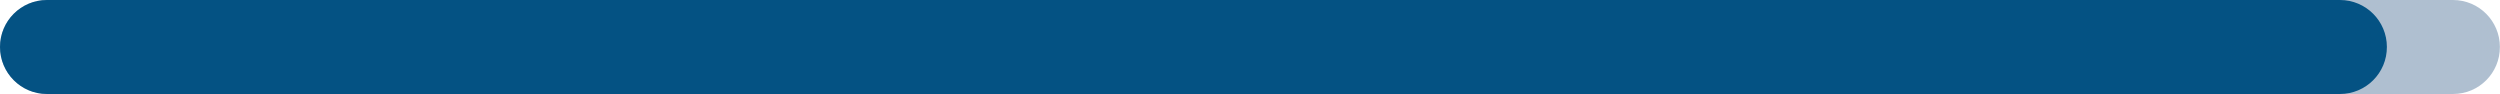<?xml version="1.0" encoding="UTF-8"?> <!-- Generator: Adobe Illustrator 26.3.1, SVG Export Plug-In . SVG Version: 6.00 Build 0) --> <svg xmlns="http://www.w3.org/2000/svg" xmlns:xlink="http://www.w3.org/1999/xlink" id="Слой_1" x="0px" y="0px" viewBox="0 0 207.74 7.81" style="enable-background:new 0 0 207.74 7.81;" xml:space="preserve"> <style type="text/css"> .st0{fill:#294582;} .st1{fill:#FFFFFF;} .st2{fill:#7A98B5;} .st3{filter:url(#Adobe_OpacityMaskFilter);} .st4{fill:url(#SVGID_00000047743270637585680160000004758125190082035586_);} .st5{opacity:0.12;mask:url(#SVGID_1_);fill:#649FC1;} .st6{filter:url(#Adobe_OpacityMaskFilter_00000143615276929385569450000012691557828770083214_);} .st7{fill:url(#SVGID_00000043459710749579801320000008183269897954145716_);} .st8{opacity:0.26;mask:url(#SVGID_00000133490248788596466190000016097337002122223289_);fill:#005392;} .st9{fill:none;stroke:#B1AFAD;stroke-width:0.5;stroke-miterlimit:10;} .st10{clip-path:url(#SVGID_00000136393417573690685050000008867406001936461195_);fill:none;stroke:#D0D1D2;stroke-width:0.75;stroke-miterlimit:10;} .st11{clip-path:url(#SVGID_00000136393417573690685050000008867406001936461195_);fill:none;stroke:#045283;stroke-width:1.264;stroke-miterlimit:10;} .st12{opacity:0.2;clip-path:url(#SVGID_00000136393417573690685050000008867406001936461195_);fill:url(#SVGID_00000167387912965423289680000001749918314759344036_);} .st13{fill:#FFFFFF;stroke:#045283;stroke-width:1.338;stroke-miterlimit:10;} .st14{fill:#045283;} .st15{opacity:0.2;fill:#4854D4;} .st16{fill:#DAEFDF;} .st17{fill:none;stroke:#18B475;stroke-width:2.333;stroke-linecap:round;stroke-linejoin:round;stroke-miterlimit:10;} .st18{fill-rule:evenodd;clip-rule:evenodd;fill:#045283;} .st19{clip-path:url(#SVGID_00000093865726517199422320000004038317796512708023_);fill:#FFFFFF;} .st20{filter:url(#Adobe_OpacityMaskFilter_00000164474042015583943880000012746240377325031592_);} .st21{clip-path:url(#SVGID_00000093865726517199422320000004038317796512708023_);fill:url(#SVGID_00000105412160280729230040000009615493227487127734_);} .st22{opacity:0.5;clip-path:url(#SVGID_00000093865726517199422320000004038317796512708023_);mask:url(#SVGID_00000043439458340076629150000014890898318739931788_);fill:#2A72A1;} .st23{filter:url(#Adobe_OpacityMaskFilter_00000111191212109289205420000017160692175546374287_);} .st24{clip-path:url(#SVGID_00000093865726517199422320000004038317796512708023_);fill:url(#SVGID_00000023966892660411212230000005931013632077712318_);} .st25{opacity:0.5;clip-path:url(#SVGID_00000093865726517199422320000004038317796512708023_);mask:url(#SVGID_00000170255743498521273420000008287139593248169088_);fill:#649FC1;} .st26{clip-path:url(#SVGID_00000093865726517199422320000004038317796512708023_);} .st27{clip-path:url(#SVGID_00000101790295462438120430000006387297728019884990_);fill:#1B4A8F;} .st28{clip-path:url(#SVGID_00000101790295462438120430000006387297728019884990_);} .st29{filter:url(#Adobe_OpacityMaskFilter_00000127764008443540150040000015869905503448217475_);} .st30{fill:url(#SVGID_00000145754202954663582850000018271349924522197438_);} .st31{opacity:0.78;mask:url(#SVGID_00000093895579634698117220000015848586556581055402_);fill:#FFFFFF;} .st32{filter:url(#Adobe_OpacityMaskFilter_00000130623169112566508880000014527799730720474813_);} .st33{fill:url(#SVGID_00000129927907981273253580000000527058509357822618_);} .st34{opacity:0.78;mask:url(#SVGID_00000121270993951487408560000003036539388762008193_);fill:#FFFFFF;} .st35{filter:url(#Adobe_OpacityMaskFilter_00000018919232731551898000000011333743983592474247_);} .st36{clip-path:url(#SVGID_00000101790295462438120430000006387297728019884990_);fill:url(#SVGID_00000133501325415554505650000012116726786176168859_);} .st37{opacity:0.5;clip-path:url(#SVGID_00000101790295462438120430000006387297728019884990_);mask:url(#SVGID_00000023991709421265782560000013544132306986302881_);fill:#2A72A1;} .st38{filter:url(#Adobe_OpacityMaskFilter_00000095335748294267647340000002529150930812039296_);} .st39{clip-path:url(#SVGID_00000101790295462438120430000006387297728019884990_);fill:url(#SVGID_00000104673478024964072840000002821588089451532207_);} .st40{opacity:0.5;clip-path:url(#SVGID_00000101790295462438120430000006387297728019884990_);mask:url(#SVGID_00000075120136850560402570000010925887034687379878_);fill:#7A98B5;} .st41{opacity:0.3;fill:none;stroke:#FFFFFF;stroke-width:0.735;stroke-miterlimit:10;} .st42{fill:#E2E6EA;} .st43{opacity:0.35;fill:none;stroke:#FFFFFF;stroke-width:1.093;stroke-miterlimit:10;} .st44{opacity:0.45;fill:none;stroke:#FFFFFF;stroke-width:0.735;stroke-miterlimit:10;} .st45{clip-path:url(#SVGID_00000048464557370605090800000012246167322428350128_);} .st46{fill:url(#SVGID_00000014597721945338728510000008990745653652026042_);} .st47{fill:url(#SVGID_00000149346749345858550510000002006288295624519328_);} .st48{fill:url(#SVGID_00000085208834345208594340000007350850453922899366_);} .st49{fill:url(#SVGID_00000095296875229944175260000012178561684657752981_);} .st50{fill:url(#SVGID_00000021813174789085392250000014697208533377253512_);} .st51{opacity:0.4;fill:url(#SVGID_00000177461909910385504480000001212064046812936104_);} .st52{fill:url(#SVGID_00000036218836993565465010000009467279615316064415_);} .st53{fill:url(#SVGID_00000031919627184955081580000007846928466944126853_);} .st54{fill:url(#SVGID_00000080203401917885812880000004598915792178516874_);} .st55{fill:url(#SVGID_00000129197940629650208890000003675680749424413600_);} .st56{fill:url(#SVGID_00000018239323510850273060000010880247272204602788_);} .st57{opacity:0.3;fill:url(#SVGID_00000077308515446786135050000001756386084526513045_);} .st58{fill:url(#SVGID_00000039820115999233812270000003214033170305128124_);} .st59{fill:url(#SVGID_00000067231919542642101090000016986080739230371989_);} .st60{fill:url(#SVGID_00000012471409903983570500000003562773077155134114_);} .st61{fill:url(#SVGID_00000171716875920096676900000014189524177940946057_);} .st62{fill:url(#SVGID_00000169556415716359140070000014139146541973181095_);} .st63{fill:url(#SVGID_00000135666155661010616060000013752432313379754935_);} .st64{clip-path:url(#SVGID_00000104687683014042759960000006210045683672212925_);} .st65{fill:url(#SVGID_00000178889041742155246350000010381533885740802435_);} .st66{fill:url(#SVGID_00000103983762850762646370000016235838279222117545_);} .st67{fill:url(#SVGID_00000134241884912198158080000015175223886771248308_);} .st68{fill:url(#SVGID_00000072986126874527489000000016581162570907239609_);} .st69{fill:url(#SVGID_00000129911822567704149140000010646532658606379652_);} .st70{fill:url(#SVGID_00000149342049690191823670000009200714974026234755_);} .st71{fill:url(#SVGID_00000167396086956170887770000014304545648697506202_);} .st72{fill:url(#SVGID_00000157997514306144010660000016462250974057837229_);} .st73{fill:url(#SVGID_00000088117286735453348790000015499455962486927522_);} .st74{fill:url(#SVGID_00000047767418804409236020000007213744960359683217_);} .st75{fill:url(#SVGID_00000044872727743647698650000013353275502128811679_);} .st76{clip-path:url(#SVGID_00000178180282748906430750000017438212117478096809_);} .st77{fill:url(#SVGID_00000067211142001502375840000015482011232233440671_);} .st78{fill:url(#SVGID_00000011012251867533626960000009640687273336779698_);} .st79{fill:url(#SVGID_00000163788219699740427150000017100227324163891346_);} .st80{fill:url(#SVGID_00000158017807140107317020000002883846037760369049_);} .st81{fill:url(#SVGID_00000086664842791582546200000010053240518254877598_);} .st82{fill:url(#SVGID_00000036235298638861577690000016605112672615200174_);} .st83{fill:url(#SVGID_00000172407834210326975460000007694800660752478885_);} .st84{fill:url(#SVGID_00000158708001102586893670000004397222158208019856_);} .st85{fill:url(#SVGID_00000066503670738591060220000009508673268662406300_);} .st86{clip-path:url(#SVGID_00000018204342849915415150000011770178389578764966_);} .st87{fill:url(#SVGID_00000007407191030710387140000002648022233050805633_);} .st88{fill:url(#SVGID_00000027604351343631690000000008763274126362830233_);} .st89{fill:url(#SVGID_00000099623307299859276250000006149576019401459896_);} .st90{fill:url(#SVGID_00000010273304102391489460000009226718119129978264_);} .st91{fill:url(#SVGID_00000071544190714707407950000017501058396082064549_);} .st92{fill:url(#SVGID_00000080181632120740927290000001064854044700625816_);} .st93{fill:url(#SVGID_00000150822433121107838200000017368653962959840669_);} .st94{fill:url(#SVGID_00000124873526169957055860000008384828555143960483_);} .st95{fill:url(#SVGID_00000008146030795816586950000013790861908591305108_);} .st96{fill:url(#SVGID_00000084493713964085805860000008530350594038698910_);} .st97{fill:url(#SVGID_00000013181825078393328700000017781987917200124306_);} .st98{fill:url(#SVGID_00000162347230772183424790000017412351415821751941_);} .st99{fill:url(#SVGID_00000086667567784367422140000010348660120794061967_);} .st100{fill:url(#SVGID_00000173843456435690059020000002781035615150401421_);} .st101{fill:url(#SVGID_00000097469133988887581790000017368393257317918394_);} .st102{clip-path:url(#SVGID_00000071526538726521517780000010113769839535606430_);fill:#71BDD7;} .st103{clip-path:url(#SVGID_00000071526538726521517780000010113769839535606430_);} .st104{clip-path:url(#SVGID_00000071525418768862415470000000850651450832486808_);fill:#0B254A;} .st105{filter:url(#Adobe_OpacityMaskFilter_00000149380204138055766750000015858966047370956429_);} .st106{clip-path:url(#SVGID_00000071525418768862415470000000850651450832486808_);fill:url(#SVGID_00000072997818780386706900000012392780363217353879_);} .st107{opacity:0.5;clip-path:url(#SVGID_00000071525418768862415470000000850651450832486808_);mask:url(#SVGID_00000181065548803999765200000002633372244749813683_);fill:#1B4A8F;} .st108{filter:url(#Adobe_OpacityMaskFilter_00000062158335786322647650000006750509249656962236_);} .st109{clip-path:url(#SVGID_00000071525418768862415470000000850651450832486808_);fill:url(#SVGID_00000173876637169230840100000015289514643337707915_);} .st110{opacity:0.5;clip-path:url(#SVGID_00000071525418768862415470000000850651450832486808_);mask:url(#SVGID_00000128449345676530173460000015194743955820001162_);fill:#6BBDDC;} .st111{clip-path:url(#SVGID_00000086664947693631699580000009973154183731706506_);fill:#294582;} .st112{filter:url(#Adobe_OpacityMaskFilter_00000143585290740084932950000016724650569620253606_);} .st113{clip-path:url(#SVGID_00000086664947693631699580000009973154183731706506_);fill:url(#SVGID_00000137117773655028595530000005550797495808737458_);} .st114{opacity:0.5;clip-path:url(#SVGID_00000086664947693631699580000009973154183731706506_);mask:url(#SVGID_00000048496363784833009660000005966796084645263770_);fill:#B3D8E9;} .st115{filter:url(#Adobe_OpacityMaskFilter_00000006672448991226722120000008671420587448543925_);} .st116{clip-path:url(#SVGID_00000086664947693631699580000009973154183731706506_);fill:url(#SVGID_00000083787572796187631310000013534391485964011948_);} .st117{opacity:0.5;clip-path:url(#SVGID_00000086664947693631699580000009973154183731706506_);mask:url(#SVGID_00000038376232009164406740000013112667329971141051_);fill:#6BBDDC;} .st118{clip-path:url(#SVGID_00000086664947693631699580000009973154183731706506_);} .st119{clip-path:url(#SVGID_00000067948476302760216640000009022422599754770576_);} .st120{fill:none;stroke:#A3BDFF;stroke-width:1.198;stroke-miterlimit:10;} .st121{fill:none;stroke:#FFFFFF;stroke-width:1.198;stroke-miterlimit:10;} .st122{fill:#6BBDDC;} .st123{fill:#D5D5D5;} .st124{fill:none;stroke:#B0B0B0;stroke-width:0.546;stroke-linecap:round;stroke-linejoin:round;stroke-miterlimit:10;stroke-dasharray:0.142,5.268;} .st125{fill:#18B475;} .st126{fill:none;stroke:#FFFFFF;stroke-width:0.999;stroke-linecap:round;stroke-linejoin:round;stroke-miterlimit:10;} .st127{filter:url(#Adobe_OpacityMaskFilter_00000078008909507784200370000000149309829822080130_);} .st128{clip-path:url(#SVGID_00000086664947693631699580000009973154183731706506_);fill:url(#SVGID_00000010286513761105273480000006751377800575564940_);} .st129{clip-path:url(#SVGID_00000086664947693631699580000009973154183731706506_);mask:url(#SVGID_00000101810652913907584030000004975482159030544301_);fill:#294582;} .st130{filter:url(#Adobe_OpacityMaskFilter_00000003794261113903779250000011655924053121376420_);} .st131{clip-path:url(#SVGID_00000086664947693631699580000009973154183731706506_);fill:url(#SVGID_00000100371669978340675780000003472372398028074896_);} .st132{clip-path:url(#SVGID_00000086664947693631699580000009973154183731706506_);mask:url(#SVGID_00000076598747699369487340000011429884746789985714_);fill:#294582;} .st133{clip-path:url(#SVGID_00000177467556145847392180000003718385251247870888_);} .st134{fill:url(#SVGID_00000100372831172234770950000000453633486524047248_);} .st135{opacity:0.5;} .st136{opacity:0.5;fill:url(#SVGID_00000123421937916068405200000007737933204659843462_);} .st137{opacity:0.25;fill:url(#SVGID_00000068648783638765774790000014474090466234548114_);} .st138{opacity:0.25;fill:none;stroke:url(#SVGID_00000060011930495298183460000004851409651997346437_);stroke-miterlimit:10;} .st139{fill:url(#SVGID_00000150069974304978988670000001931871231718650537_);} .st140{fill:#A3BDFF;} .st141{opacity:0.25;fill:none;stroke:#D1DAF4;stroke-width:0.564;stroke-miterlimit:10;} .st142{clip-path:url(#SVGID_00000138542383144954636660000000906604422820057256_);} .st143{clip-path:url(#SVGID_00000034085904109720378010000001610726407378293668_);} .st144{opacity:0.25;fill:none;stroke:url(#SVGID_00000036224665592934720480000015509757412630192027_);stroke-miterlimit:10;} .st145{fill:none;stroke:#18B475;stroke-width:1.5;stroke-linecap:round;stroke-linejoin:round;stroke-miterlimit:10;stroke-dasharray:0.1,5;} .st146{fill:none;stroke:#B4B4B4;stroke-width:1.5;stroke-linecap:round;stroke-linejoin:round;stroke-miterlimit:10;stroke-dasharray:0.1,5;} .st147{fill:none;stroke:#FFFFFF;stroke-width:1.617;stroke-linecap:round;stroke-linejoin:round;stroke-miterlimit:10;} .st148{fill:none;stroke:#18B475;stroke-miterlimit:10;} .st149{fill:none;stroke:#18B475;stroke-width:1.617;stroke-linecap:round;stroke-linejoin:round;stroke-miterlimit:10;} .st150{fill:#808080;} .st151{clip-path:url(#SVGID_00000031914151225804891270000005322532244501038511_);} .st152{opacity:0.2;fill:url(#SVGID_00000134937693690519283660000015271928635036004509_);} .st153{fill:none;stroke:#294582;stroke-width:1.745;stroke-miterlimit:10;} .st154{fill:#FFFFFF;stroke:#294582;stroke-width:1.745;stroke-miterlimit:10;} .st155{fill:#909192;} .st156{fill:url(#SVGID_00000081636284520040810440000014189098305545460870_);} .st157{fill:url(#SVGID_00000008133567875897635050000000332928302012123324_);} .st158{clip-path:url(#SVGID_00000169551219283595091480000015028158912599929266_);} .st159{fill:url(#SVGID_00000063614212968788194130000013232372536994338432_);} .st160{fill:url(#SVGID_00000052786172669782859160000015901619101404425126_);} .st161{fill:url(#SVGID_00000036241806399056365840000009845960859788767898_);} .st162{fill:url(#SVGID_00000170980556290714321290000018322737763784520378_);} .st163{fill:url(#SVGID_00000165212617460437674030000004251293392978215072_);} .st164{fill:url(#SVGID_00000043447980916070036590000017565161374564277177_);} .st165{fill:url(#SVGID_00000056405248105960540680000005062509784221963421_);} .st166{fill:url(#SVGID_00000158748966708303550400000000733356841003865235_);} .st167{fill:url(#SVGID_00000106142607394972324330000017608753878124535714_);} .st168{clip-path:url(#SVGID_00000175311333843208702630000017335919736999398790_);} .st169{fill:url(#SVGID_00000121986003298233435030000002159084809016138651_);} .st170{fill:url(#SVGID_00000100342285775965534430000006635541126148706194_);} .st171{fill:url(#SVGID_00000023262783457788129540000016364305634757023649_);} .st172{fill:url(#SVGID_00000083792183667138795880000000482947445316017547_);} .st173{fill:url(#SVGID_00000062164131061842190850000006461800476800463502_);} .st174{fill:url(#SVGID_00000083076208795336306340000006627321197889315997_);} .st175{fill:url(#SVGID_00000039852037175287726760000003824678342380277917_);} .st176{fill:url(#SVGID_00000114050825947865297030000017904582478824928182_);} .st177{fill:url(#SVGID_00000043432854273388679220000004423484525664938409_);} .st178{fill:url(#SVGID_00000069358592053207590040000014788133316475546791_);} .st179{fill:url(#SVGID_00000013884809337070516510000014415589253827728830_);} .st180{fill:url(#SVGID_00000129913392109648010570000008081053165472801683_);} .st181{clip-path:url(#SVGID_00000157992830452511672230000000741528818744449214_);} .st182{fill:#D1DAF4;} .st183{fill:url(#SVGID_00000067206376071043344900000007682862149580955549_);} .st184{fill:url(#SVGID_00000060736514555211186770000014713308145114357940_);} .st185{fill:url(#SVGID_00000049200046201159217880000008653583632188088737_);} .st186{opacity:0.3;fill:url(#SVGID_00000026136659129435787320000014564945448840969344_);} .st187{fill:url(#SVGID_00000175321054331019986180000010684259750117049239_);} .st188{fill:url(#SVGID_00000137817991188797891830000012489622715021458313_);} .st189{fill:url(#SVGID_00000116913692426390094690000004457633395357797027_);} .st190{fill:url(#SVGID_00000115486816765181460520000003917829321466432667_);} .st191{fill:url(#SVGID_00000178178000061278018950000007256851192226921093_);} .st192{clip-path:url(#SVGID_00000023256056955219388160000014252013400772629434_);} .st193{clip-path:url(#SVGID_00000073706395002469309490000009273994187448294048_);} .st194{fill:url(#SVGID_00000160170866029951578590000001723103882554754987_);} .st195{fill:url(#SVGID_00000127758219984685680590000016979319517535820940_);} .st196{fill:url(#SVGID_00000083072200821277230490000011598929918543661988_);} .st197{fill:url(#SVGID_00000044891675701937545200000009838674984366272901_);} .st198{fill:url(#SVGID_00000160176858384979126130000013518957493272988582_);} .st199{fill:url(#SVGID_00000174561755758197854610000015724200053187394977_);} .st200{fill:url(#SVGID_00000147188978913623505020000009273814743728504502_);} .st201{fill:url(#SVGID_00000042730708362494380960000016327922721009242776_);} .st202{fill:#212867;} .st203{fill:url(#SVGID_00000047746050031117642710000013555941679427745679_);} .st204{fill:url(#SVGID_00000094593228920777860810000005312592805027140741_);} .st205{opacity:0.2;fill:#4854CA;} .st206{fill:#234E83;} .st207{fill:none;stroke:#234E83;stroke-width:1.567;stroke-miterlimit:10;} .st208{opacity:0.4;fill:none;stroke:#234E83;stroke-width:1.922;stroke-miterlimit:10;} .st209{clip-path:url(#SVGID_00000094590107867046326460000003171405401742490769_);} .st210{clip-path:url(#SVGID_00000181809105754610812650000006729984454670717317_);} .st211{fill:url(#SVGID_00000036971479619560273760000013735124990472024494_);} .st212{fill:url(#SVGID_00000127724956484816326360000017881980129816564353_);} .st213{fill:url(#SVGID_00000116955279175237597720000011580968604151616688_);} .st214{fill:url(#SVGID_00000106121262761523808850000007537485307131500478_);} .st215{fill:url(#SVGID_00000163066636386212268200000005205562987781273271_);} .st216{fill:url(#SVGID_00000080920690115117100450000001157306453264850589_);} .st217{fill:url(#SVGID_00000036954100503098188310000005353627385645552259_);} .st218{fill:url(#SVGID_00000052795288842744879370000010970680846879580544_);} .st219{fill:url(#SVGID_00000145756331407158256080000016561329134934772621_);} .st220{clip-path:url(#SVGID_00000150798115724111745410000000234732936726327189_);} .st221{fill:url(#SVGID_00000098903346606128332250000017286620404088772993_);} .st222{fill:url(#SVGID_00000075127700871322179940000002898505299605748134_);} .st223{fill:url(#SVGID_00000152980368544571634050000001155160110361154693_);} .st224{fill:url(#SVGID_00000138562195120837408120000004347114483476740757_);} .st225{fill:url(#SVGID_00000094583202655530656750000002790718837276393614_);} .st226{fill:url(#SVGID_00000003801019437526658080000001955024926056999555_);} .st227{fill:url(#SVGID_00000180332337283104177140000008881764489777621922_);} .st228{fill:url(#SVGID_00000111911604981366022230000011847763255779768501_);} .st229{fill:url(#SVGID_00000001657787985370646710000007057365864565057454_);} .st230{fill:url(#SVGID_00000083788692559047613910000017028826437905995693_);} .st231{fill:url(#SVGID_00000041265979979712687760000008470995701077855654_);} .st232{fill:url(#SVGID_00000130633609726790921400000004845803988244713911_);} .st233{clip-path:url(#SVGID_00000153677013430257890650000014194398394107393709_);} .st234{fill:url(#SVGID_00000134218877800013490110000005534243538062027711_);} .st235{fill:url(#SVGID_00000163054570901312034700000013367594513880830597_);} .st236{fill:url(#SVGID_00000014605842590197626720000007151908954451931558_);} .st237{opacity:0.3;fill:url(#SVGID_00000068672254166621487740000013232264129716152756_);} .st238{fill:url(#SVGID_00000154418713576022423050000010167004868413855623_);} .st239{fill:url(#SVGID_00000042707990169887376370000010166308238445055620_);} .st240{fill:url(#SVGID_00000029040885201943190820000002504497234195464101_);} .st241{fill:url(#SVGID_00000039815293211913874050000001192126060019763599_);} .st242{fill:url(#SVGID_00000138534845063825991000000001500012091710578050_);} .st243{clip-path:url(#SVGID_00000123435050686621508410000017102063621407883418_);} .st244{clip-path:url(#SVGID_00000018920998258429955410000005061424199150339985_);} .st245{fill:url(#SVGID_00000152962810169314287300000011806593077561896876_);} .st246{fill:url(#SVGID_00000078045740867740615770000016987812096422999478_);} .st247{fill:url(#SVGID_00000128454324927070391410000011294448199862497709_);} .st248{fill:url(#SVGID_00000036942145547932301170000015398989466950969738_);} .st249{fill:url(#SVGID_00000105412097480331731590000003035844792228925312_);} .st250{fill:url(#SVGID_00000087373396987333950230000007511675465488635050_);} .st251{fill:url(#SVGID_00000171687793931968997230000007864892491089250198_);} .st252{fill:url(#SVGID_00000015317964773577994250000003442253558436009624_);} .st253{fill:url(#SVGID_00000170240359268565852480000002808859598162966936_);} .st254{fill:url(#SVGID_00000059288988413577033070000005059070258886725273_);} .st255{fill:#B8C2CF;} .st256{clip-path:url(#SVGID_00000145026363453653183390000005523632702706556312_);fill:#B6C6FF;} .st257{clip-path:url(#SVGID_00000145026363453653183390000005523632702706556312_);} .st258{clip-path:url(#SVGID_00000180360187522674920410000002260838168993608624_);fill:#B6C6FF;} .st259{clip-path:url(#SVGID_00000180360187522674920410000002260838168993608624_);} .st260{fill:#AFBFD0;} .st261{fill:#7D8EAD;} .st262{fill:none;stroke:#234E83;stroke-width:1.718;stroke-miterlimit:10;} .st263{opacity:0.4;fill:none;stroke:#234E83;stroke-width:2.108;stroke-miterlimit:10;} </style> <g> <path class="st260" d="M203.84,7.81H3.9C1.75,7.81,0,6.06,0,3.9v0C0,1.75,1.75,0,3.9,0h199.93c2.16,0,3.9,1.75,3.9,3.9v0 C207.74,6.06,206,7.81,203.84,7.81z"></path> <path class="st14" d="M194.44,7.81H3.9C1.75,7.81,0,6.06,0,3.9v0C0,1.75,1.75,0,3.9,0l190.54,0c2.16,0,3.9,1.75,3.9,3.9v0 C198.35,6.06,196.6,7.81,194.44,7.81z"></path> </g> </svg> 